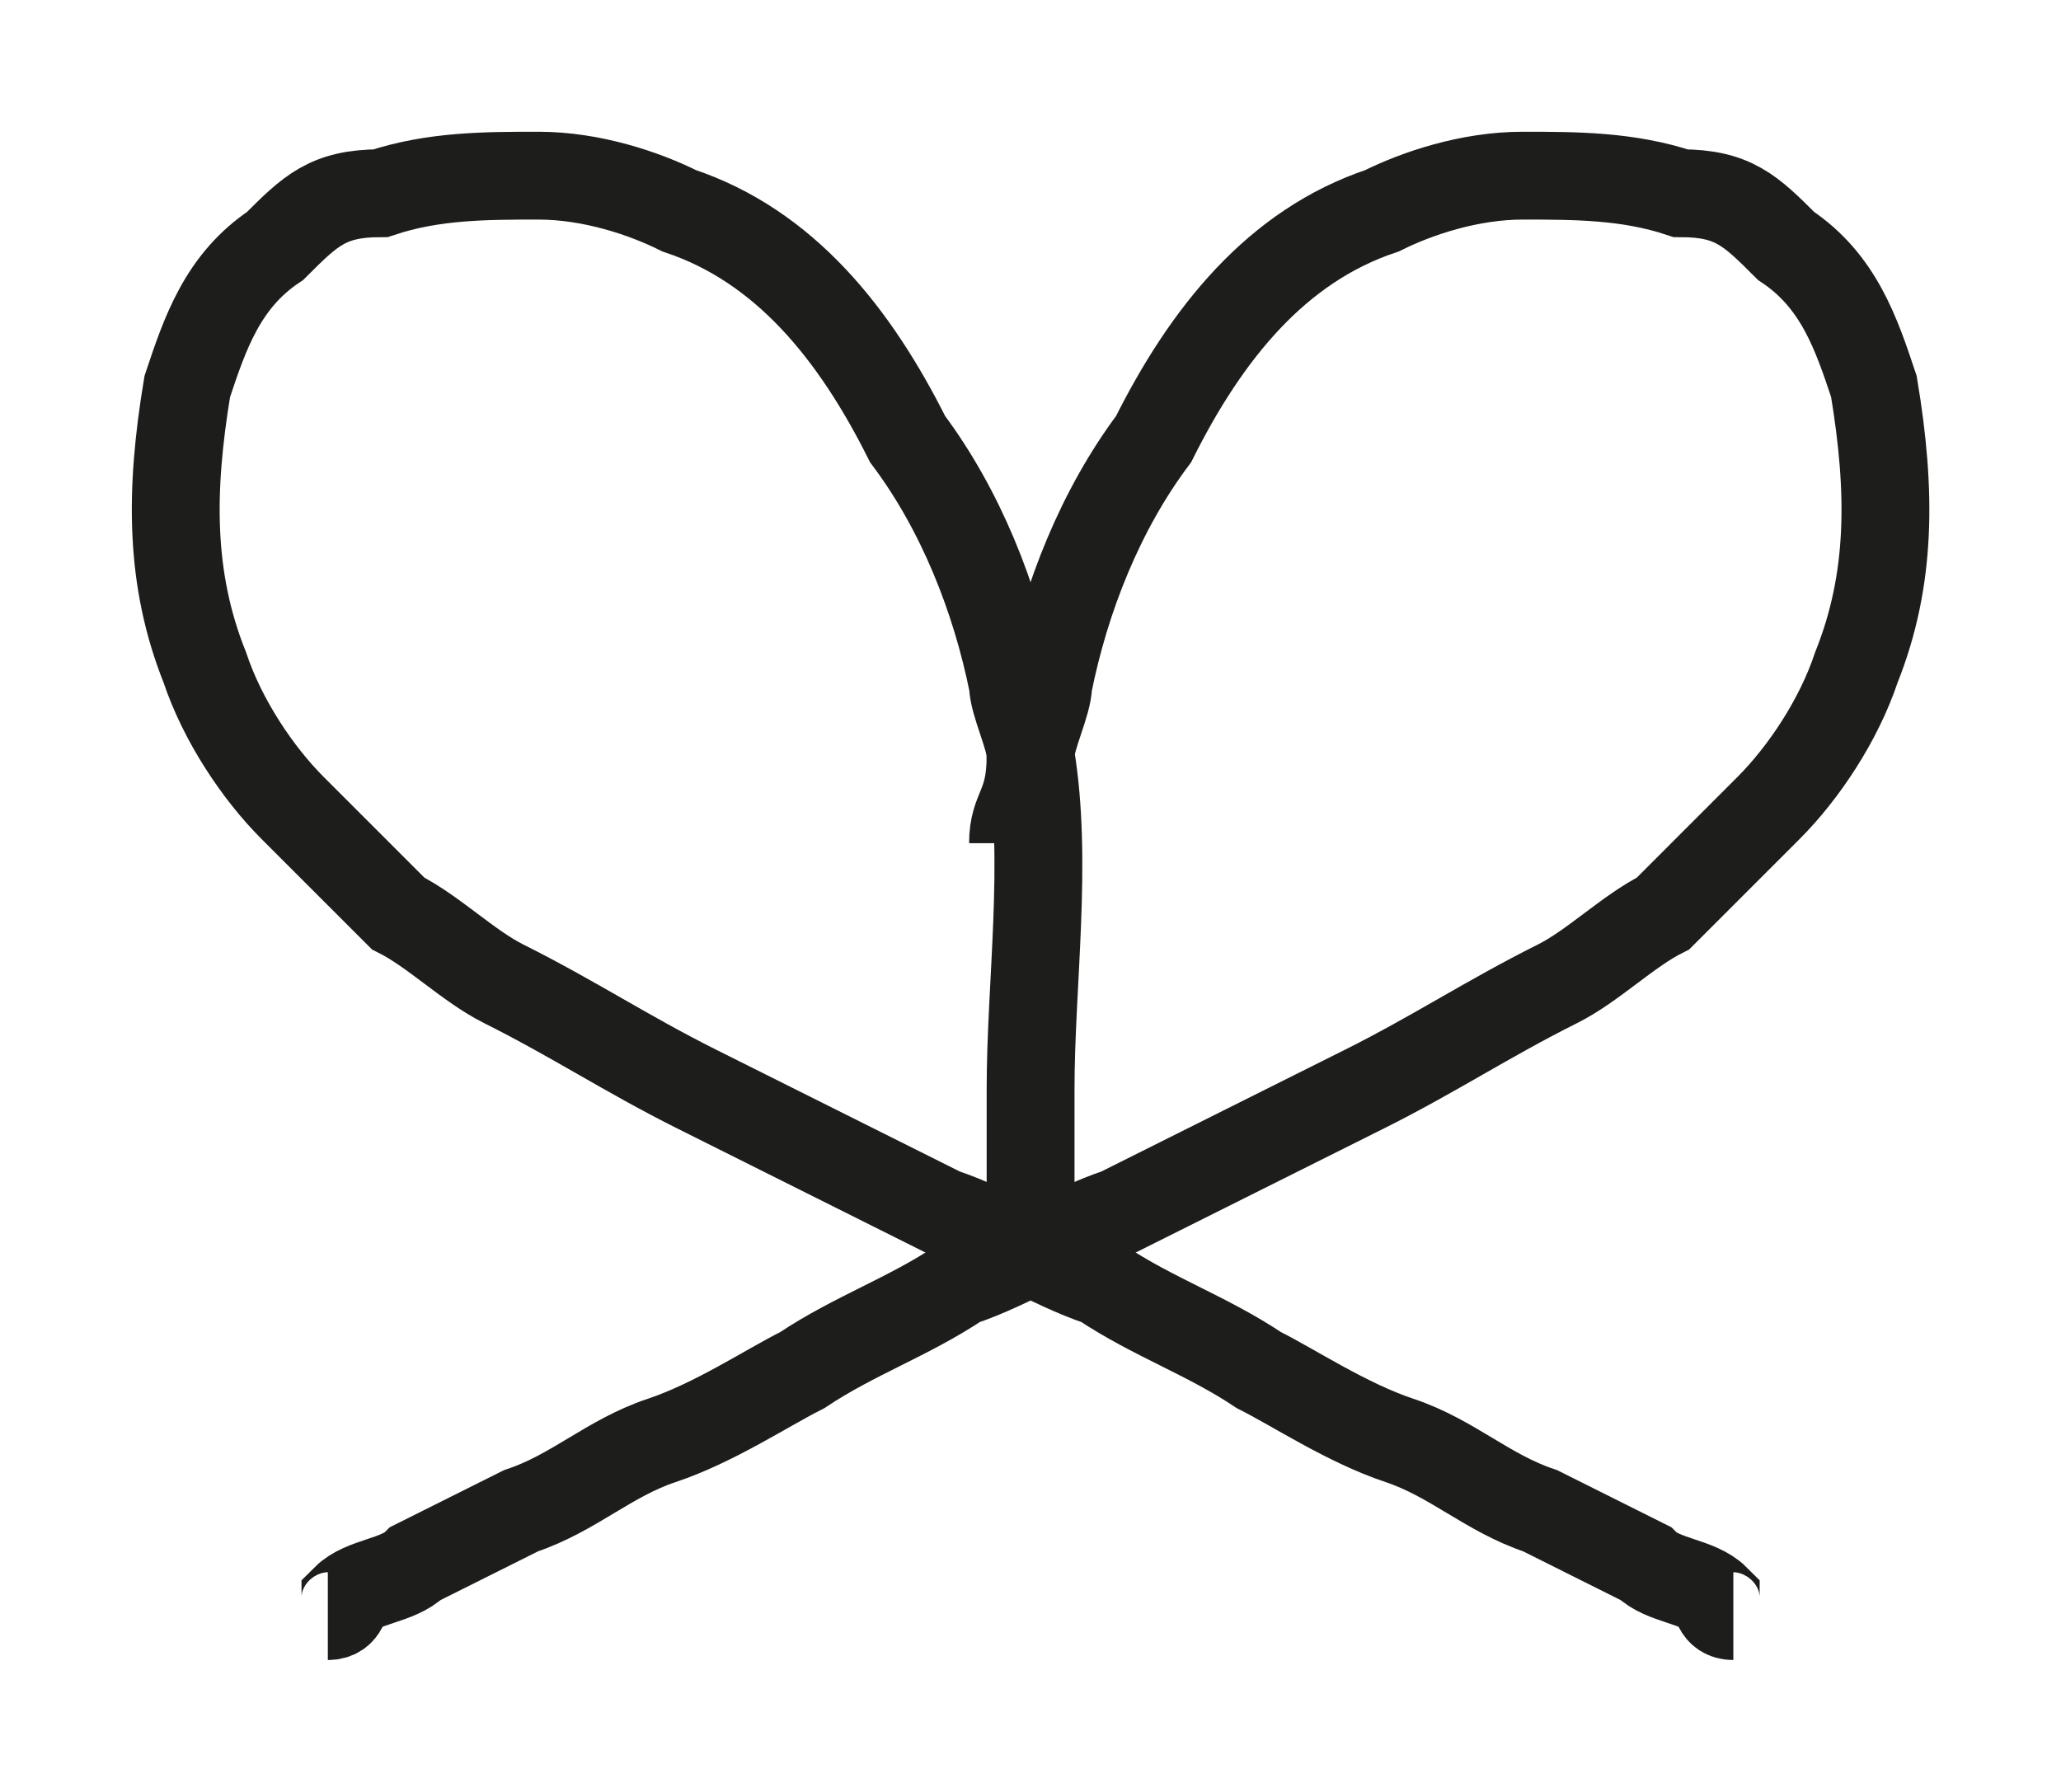 <?xml version="1.0" encoding="UTF-8"?>
<!DOCTYPE svg PUBLIC "-//W3C//DTD SVG 1.1//EN" "http://www.w3.org/Graphics/SVG/1.1/DTD/svg11.dtd">
<svg version="1.1" xmlns="http://www.w3.org/2000/svg" xmlns:xlink="http://www.w3.org/1999/xlink" x="0" y="0" width="11.731" height="10.2" viewBox="0, 0, 11.731, 10.2">
  <g id="Layer_1" transform="translate(-141.834, -145.2)">
    <path d="M151.7,154.4 C151.6,154.4 151.6,154.3 151.6,154.3 C151.5,154.2 151.3,154.2 151.2,154.1 C151,154 150.8,153.9 150.6,153.8 C150.3,153.7 150.1,153.5 149.8,153.4 C149.5,153.3 149.2,153.1 149,153 C148.7,152.8 148.4,152.7 148.1,152.5 C147.8,152.4 147.5,152.2 147.2,152.1 L146.4,151.7 C146.2,151.6 146,151.5 145.8,151.4 C145.4,151.2 145.1,151 144.7,150.8 C144.5,150.7 144.3,150.5 144.1,150.4 C143.9,150.2 143.7,150 143.5,149.8 C143.3,149.6 143.1,149.3 143,149 C142.8,148.5 142.8,148 142.9,147.4 C143,147.1 143.1,146.8 143.4,146.6 C143.6,146.4 143.7,146.3 144,146.3 C144.3,146.2 144.6,146.2 144.9,146.2 C145.2,146.2 145.5,146.3 145.7,146.4 C146.3,146.6 146.7,147.1 147,147.7 C147.3,148.1 147.5,148.6 147.6,149.1 C147.6,149.2 147.7,149.4 147.7,149.5 C147.8,150.1 147.7,150.8 147.7,151.4 C147.7,151.7 147.7,152 147.7,152.3 L147.7,152.5" fill-opacity="0" stroke="#1D1D1B" stroke-width="0.5"/>
    <path d="M143.7,154.4 C143.8,154.4 143.8,154.3 143.8,154.3 C143.9,154.2 144.1,154.2 144.2,154.1 C144.4,154 144.6,153.9 144.8,153.8 C145.1,153.7 145.3,153.5 145.6,153.4 C145.9,153.3 146.2,153.1 146.4,153 C146.7,152.8 147,152.7 147.3,152.5 C147.6,152.4 147.9,152.2 148.2,152.1 L149,151.7 C149.2,151.6 149.4,151.5 149.6,151.4 C150,151.2 150.3,151 150.7,150.8 C150.9,150.7 151.1,150.5 151.3,150.4 C151.5,150.2 151.7,150 151.9,149.8 C152.1,149.6 152.3,149.3 152.4,149 C152.6,148.5 152.6,148 152.5,147.4 C152.4,147.1 152.3,146.8 152,146.6 C151.8,146.4 151.7,146.3 151.4,146.3 C151.1,146.2 150.8,146.2 150.5,146.2 C150.2,146.2 149.9,146.3 149.7,146.4 C149.1,146.6 148.7,147.1 148.4,147.7 C148.1,148.1 147.9,148.6 147.8,149.1 C147.8,149.2 147.7,149.4 147.7,149.5 C147.7,149.8 147.6,149.8 147.6,150" fill-opacity="0" stroke="#1D1D1B" stroke-width="0.5"/>
  </g>
</svg>
